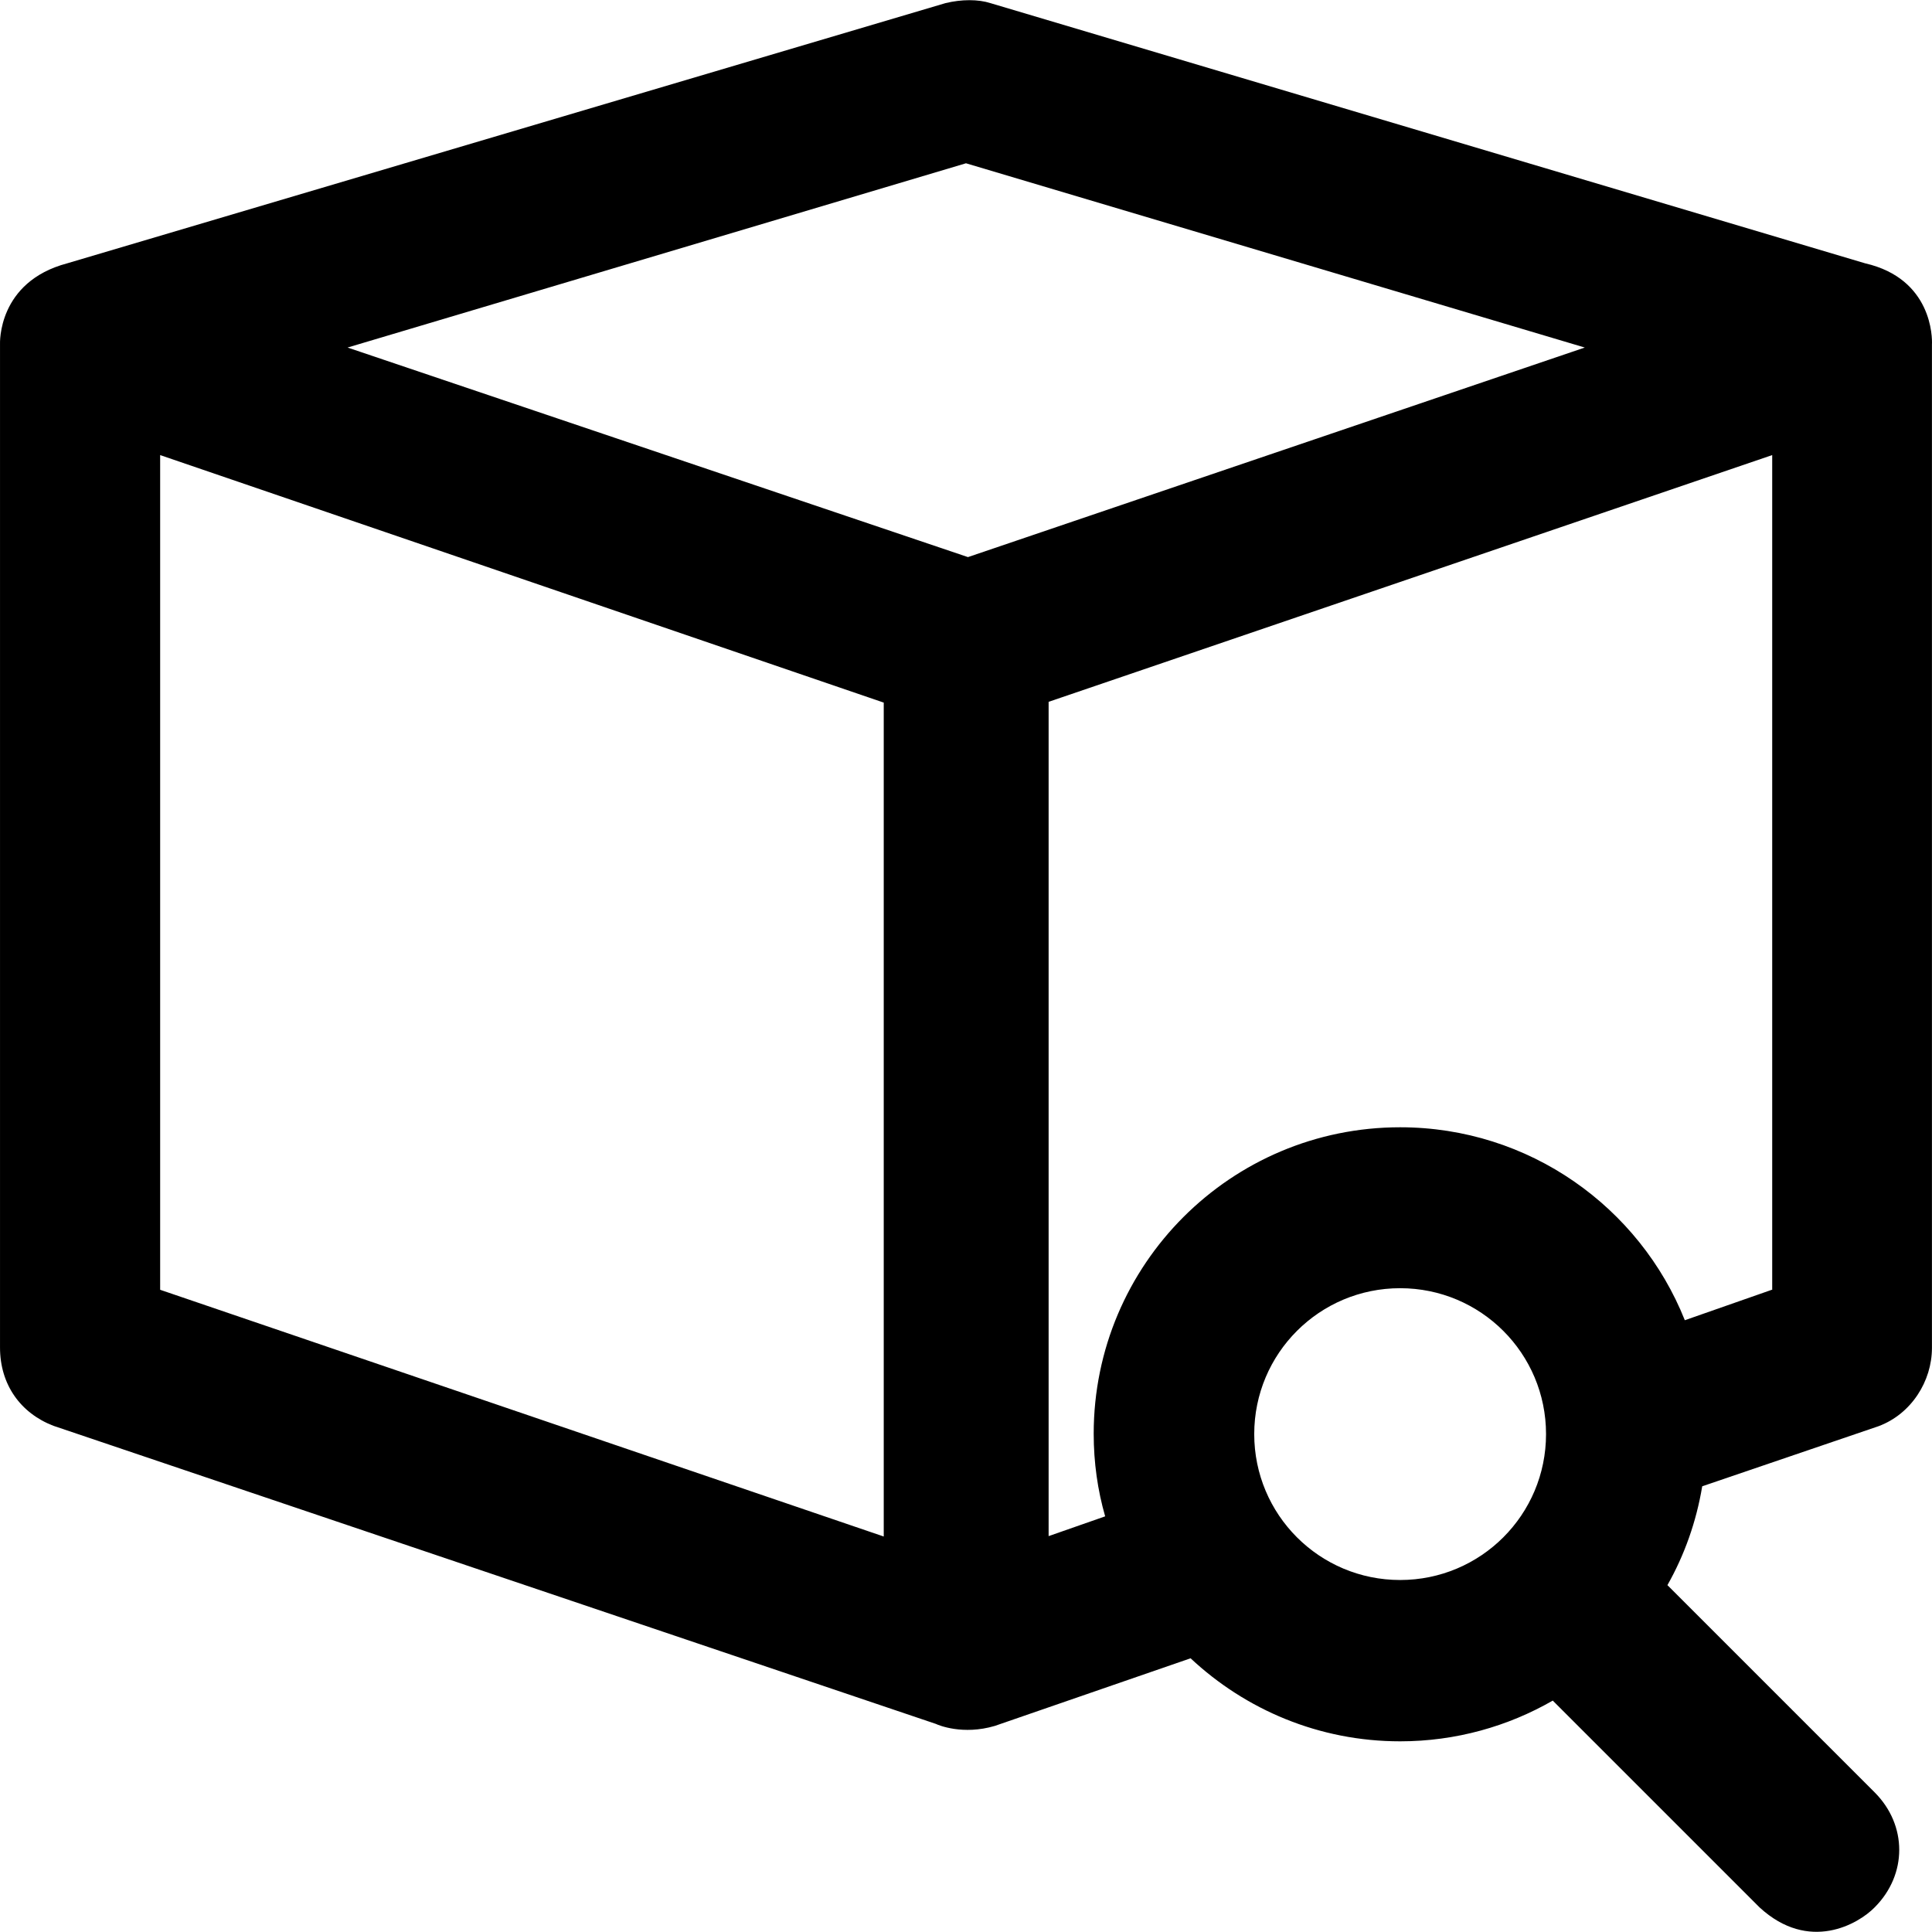 <?xml version="1.0" encoding="iso-8859-1"?>
<!-- Uploaded to: SVG Repo, www.svgrepo.com, Generator: SVG Repo Mixer Tools -->
<svg fill="#000000" height="800px" width="800px" version="1.1" id="Capa_1" xmlns="http://www.w3.org/2000/svg" xmlns:xlink="http://www.w3.org/1999/xlink" 
	 viewBox="0 0 488.617 488.617" xml:space="preserve">
<g>
	<path d="M471.704,66.595l-221.2-65.8c-3.1-1-7.3-1-11.4,0l-222.1,65.8c-17.7,4.7-17,20.3-17,20.5v253.7c0,9.4,5.2,16.6,13.5,19.8
		l223.2,75.4c0.6,0.3,6.8,2.9,14.9,0.5l49.5-17.1c13.9,13,32.5,21,53,21c14.1,0,27.3-3.8,38.6-10.3l52.3,52.3
		c12.5,11.5,25,4.2,29.1,0c8.3-8.3,8.3-20.8,0-29.1l-52.4-52.4c4.3-7.6,7.3-16,8.8-25l44.6-15.2c8.3-3.1,13.5-11.4,13.5-19.8v-253.8
		C488.704,85.495,488.704,70.495,471.704,66.595z M223.504,388.595l-183-62.4v-211.1l183,62.6V388.595z M244.804,140.895l-156.9-53
		l156.4-46.6l156.5,46.6L244.804,140.895z M354.104,399.595c-20.4,0-36.9-16.5-36.9-36.9s16.5-36.9,36.9-36.9s36.9,16.5,36.9,36.9
		C391.004,383.095,374.504,399.595,354.104,399.595z M448.104,326.195l-22,7.7c-11.4-28.6-39.4-48.8-72-48.8
		c-42.8,0-77.5,34.7-77.5,77.5c0,7.3,1,14.3,2.9,20.9l-14.3,5v-211l183-62.4v211.1H448.104z"/>
</g>
</svg>